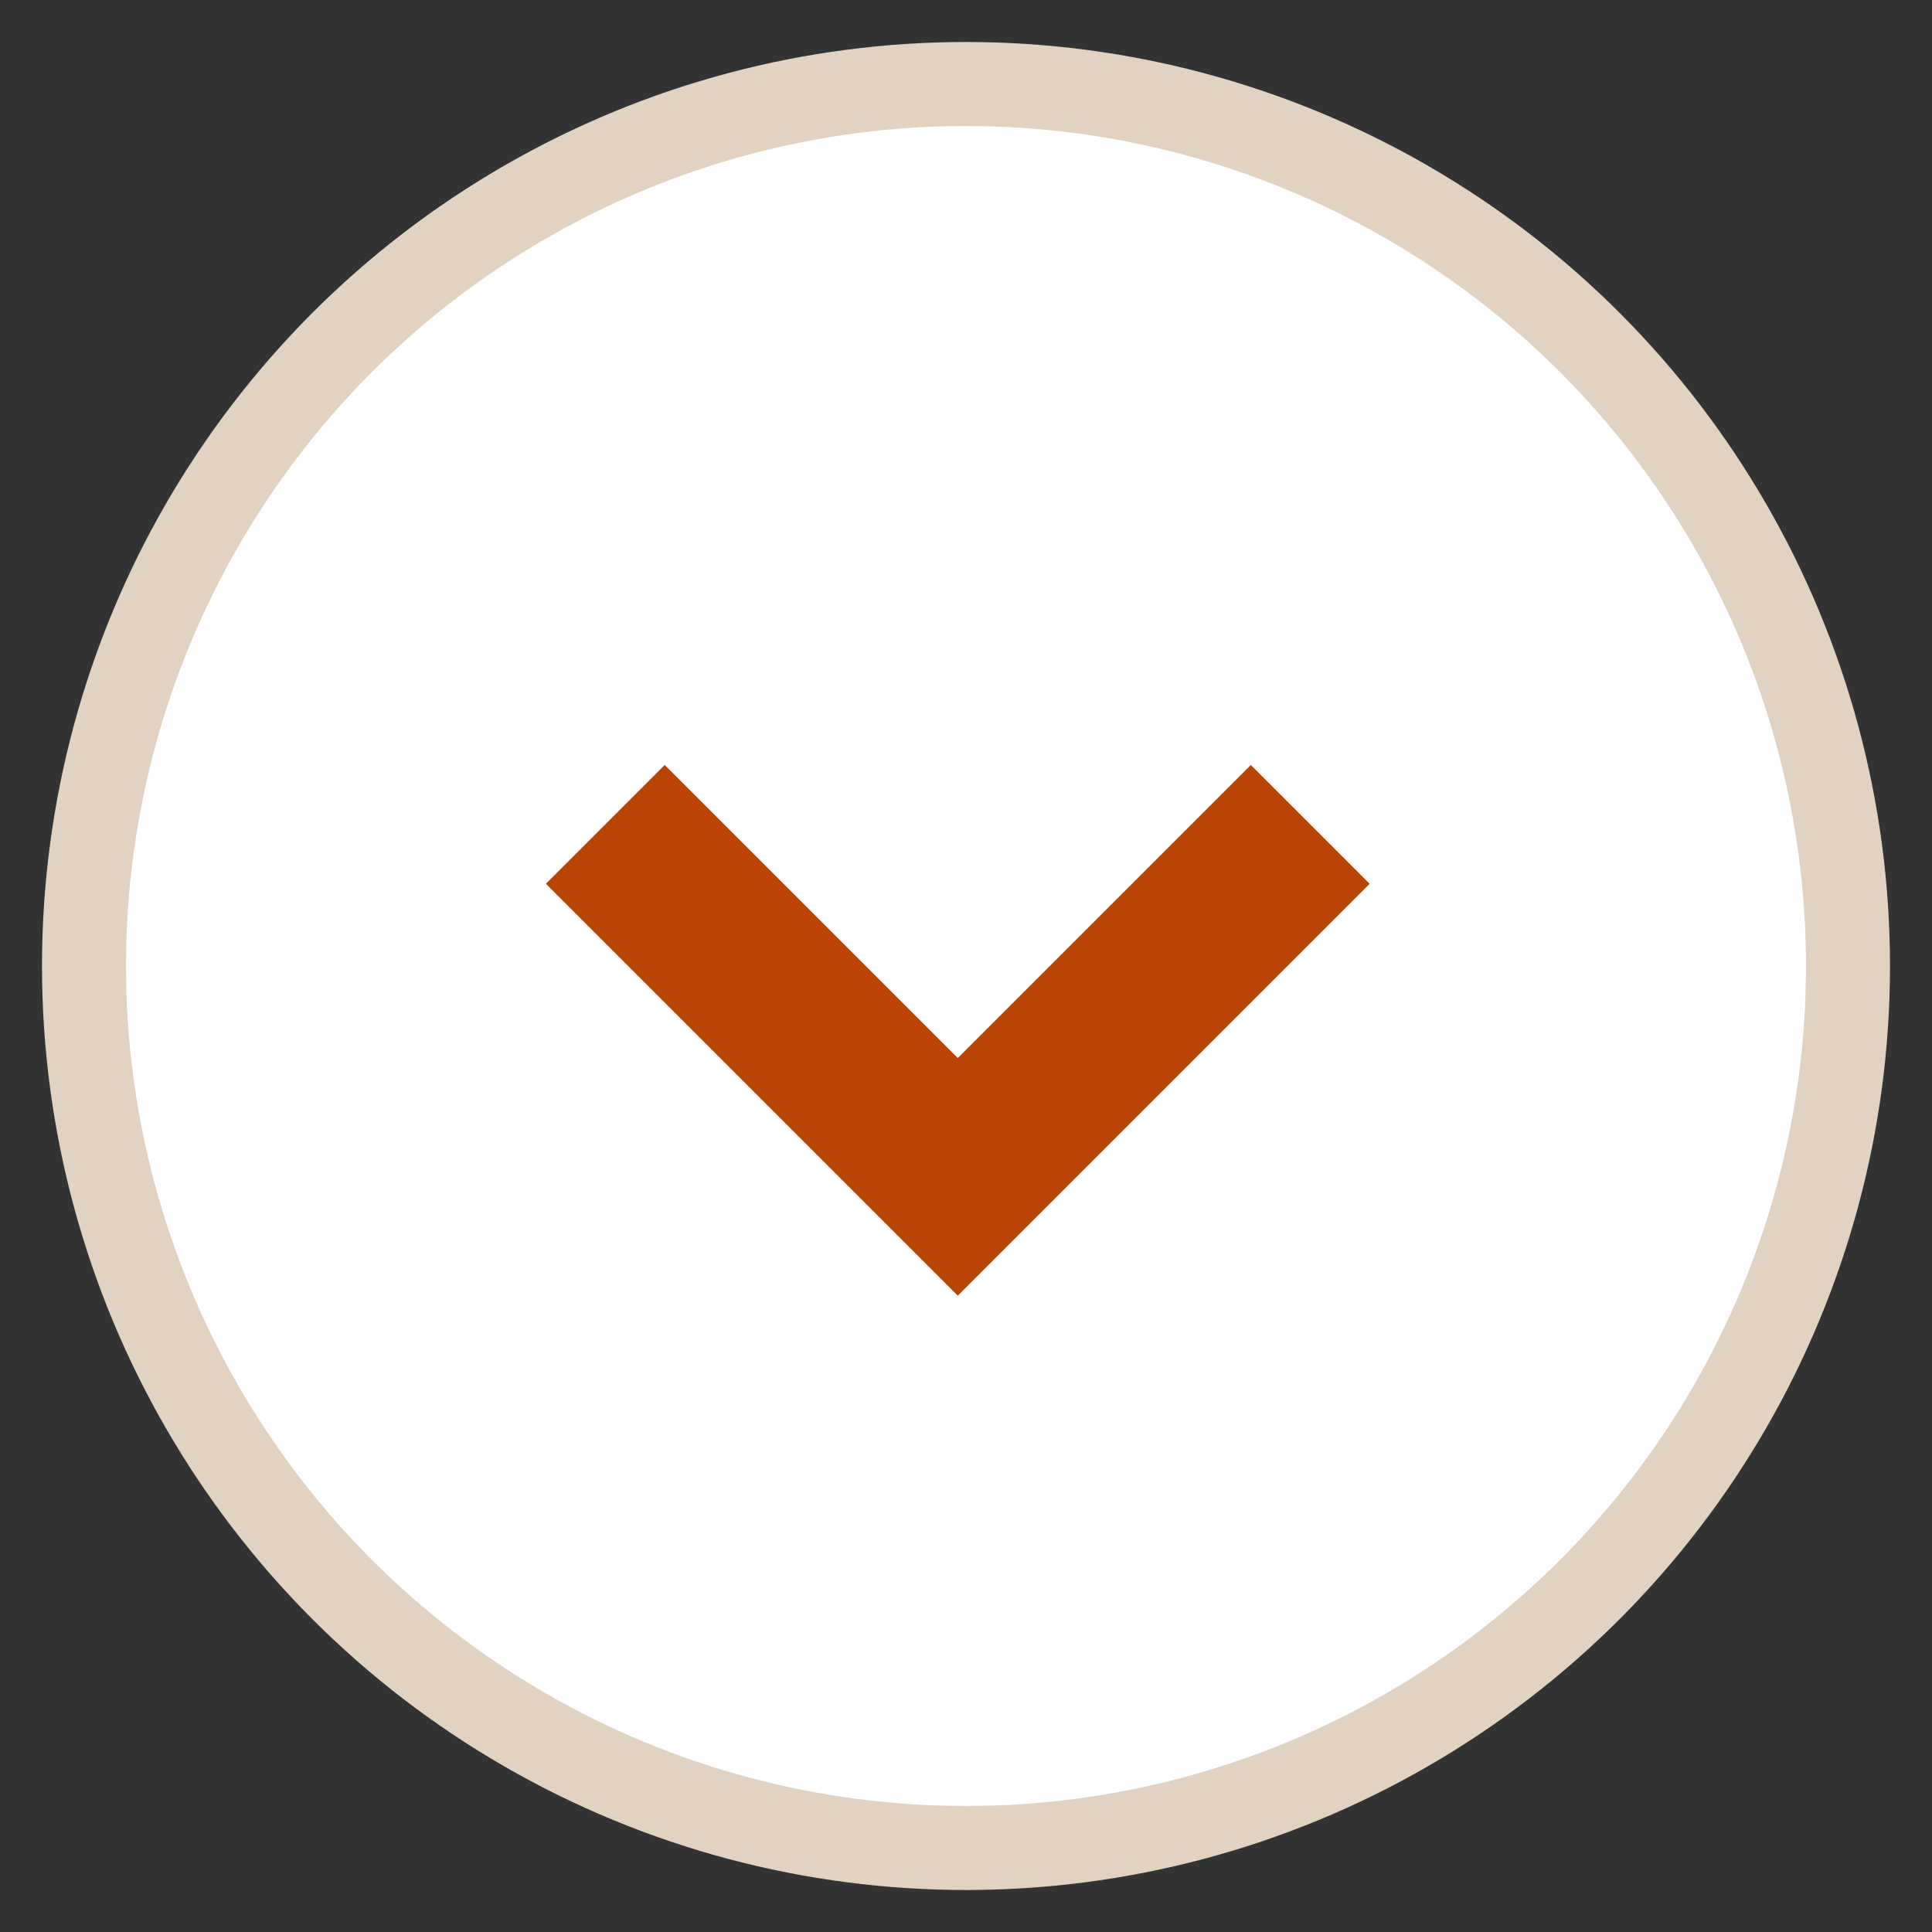 <svg width="23" height="23" viewBox="0 0 23 23" xmlns="http://www.w3.org/2000/svg">
    <rect x="0" y="0" width="23" height="23" fill="#333333" stroke="none"/>
    <g transform="translate(.5 1)" fill="none" fill-rule="evenodd">
        <circle stroke="#E2D2C2" fill="#FFF" cx="11" cy="10.5" r="10.5"/>
        <path stroke="#B94504" stroke-width="2" d="m6.706 8.814 4.196 4.196 4.196-4.196"/>
    </g>
</svg>
